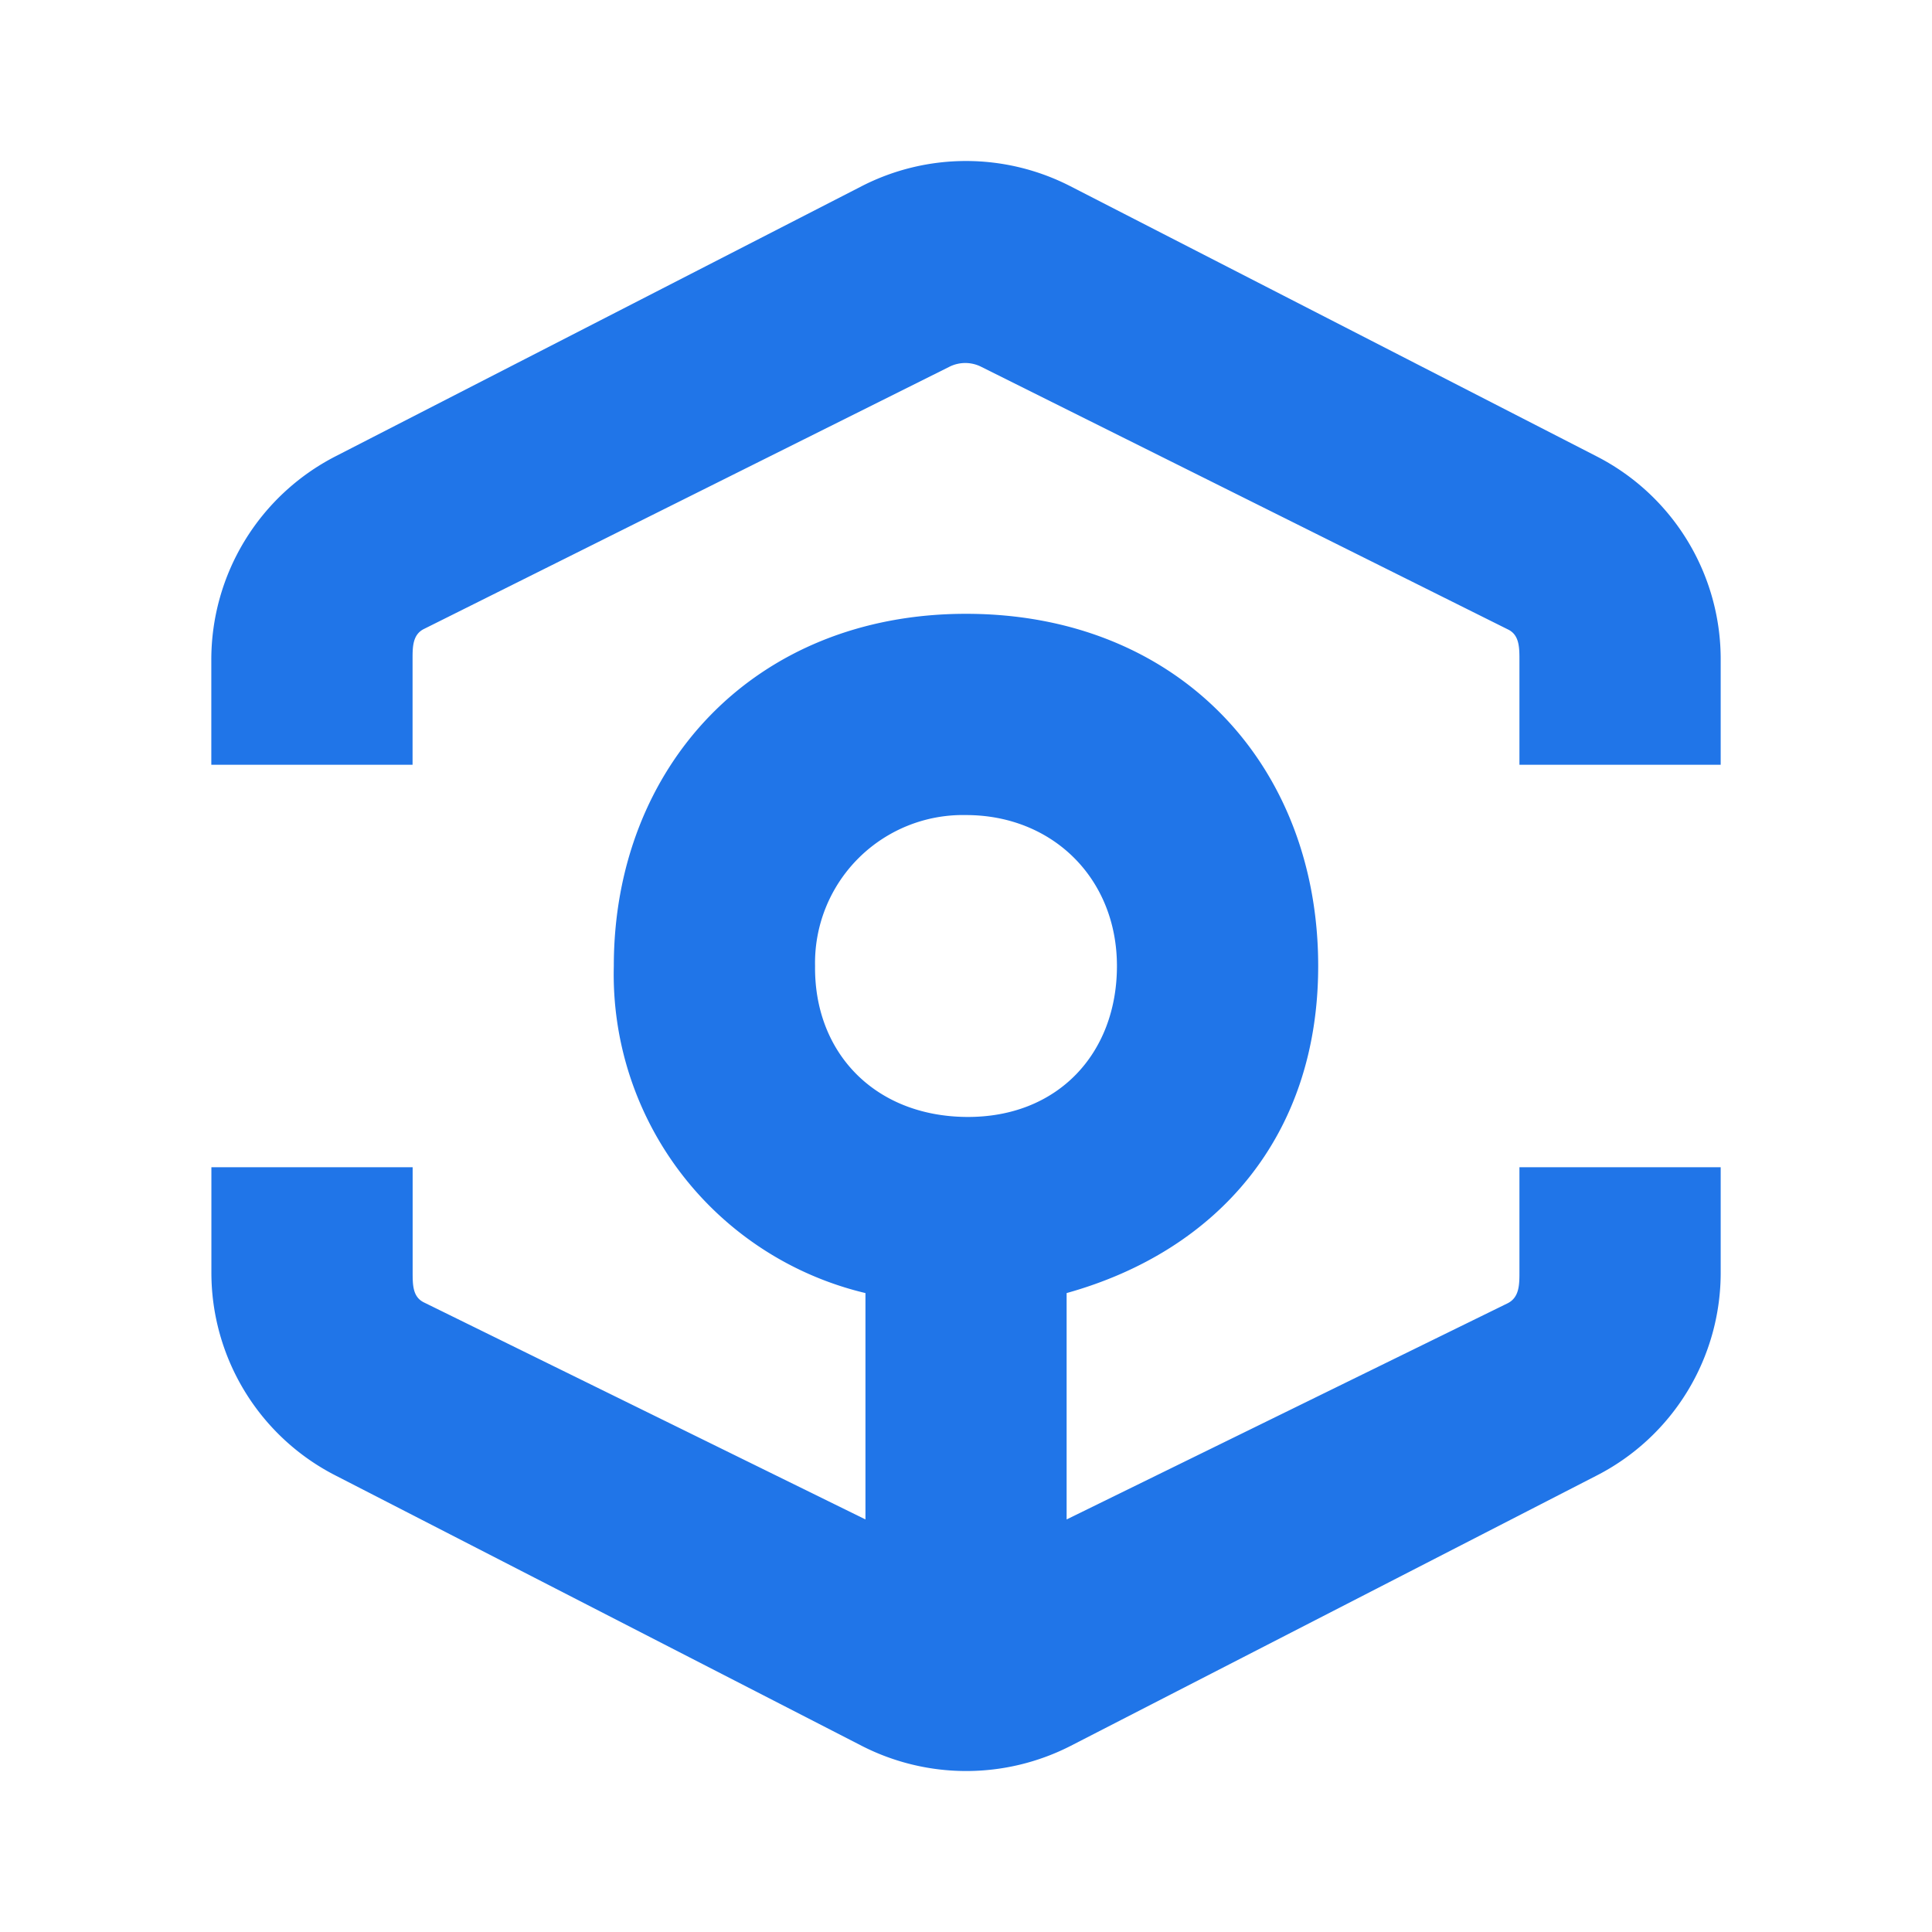 <svg xmlns="http://www.w3.org/2000/svg" width="1em" height="1em" viewBox="0 0 24 24"><path fill="#2075E8" d="m13.294 2.312l6.538 3.356A2.83 2.83 0 0 1 21.375 8.2v1.3h-2.5V8.2c0-.156 0-.313-.143-.381l-6.544-3.263a.44.44 0 0 0-.394 0L5.269 7.812c-.144.069-.144.225-.144.375V9.5h-2.5V8.2a2.84 2.84 0 0 1 1.544-2.532l6.537-3.356a2.84 2.84 0 0 1 2.588 0M13.875 12c0-1.088-.8-1.875-1.875-1.875A1.837 1.837 0 0 0 10.125 12c-.012 1.075.738 1.863 1.875 1.875s1.875-.787 1.875-1.875m4.857 4.188c.143-.075.143-.232.143-.388v-1.3h2.5v1.3a2.83 2.83 0 0 1-1.543 2.531L13.3 21.688a2.85 2.85 0 0 1-2.594 0L4.17 18.33a2.83 2.83 0 0 1-1.544-2.53v-1.3h2.5v1.3c0 .163 0 .313.144.381l5.481 2.694v-2.812A4.07 4.07 0 0 1 7.625 12c0-2.469 1.738-4.375 4.375-4.375S16.375 9.5 16.375 12c0 2.106-1.244 3.538-3.125 4.063v2.812z"/></svg>